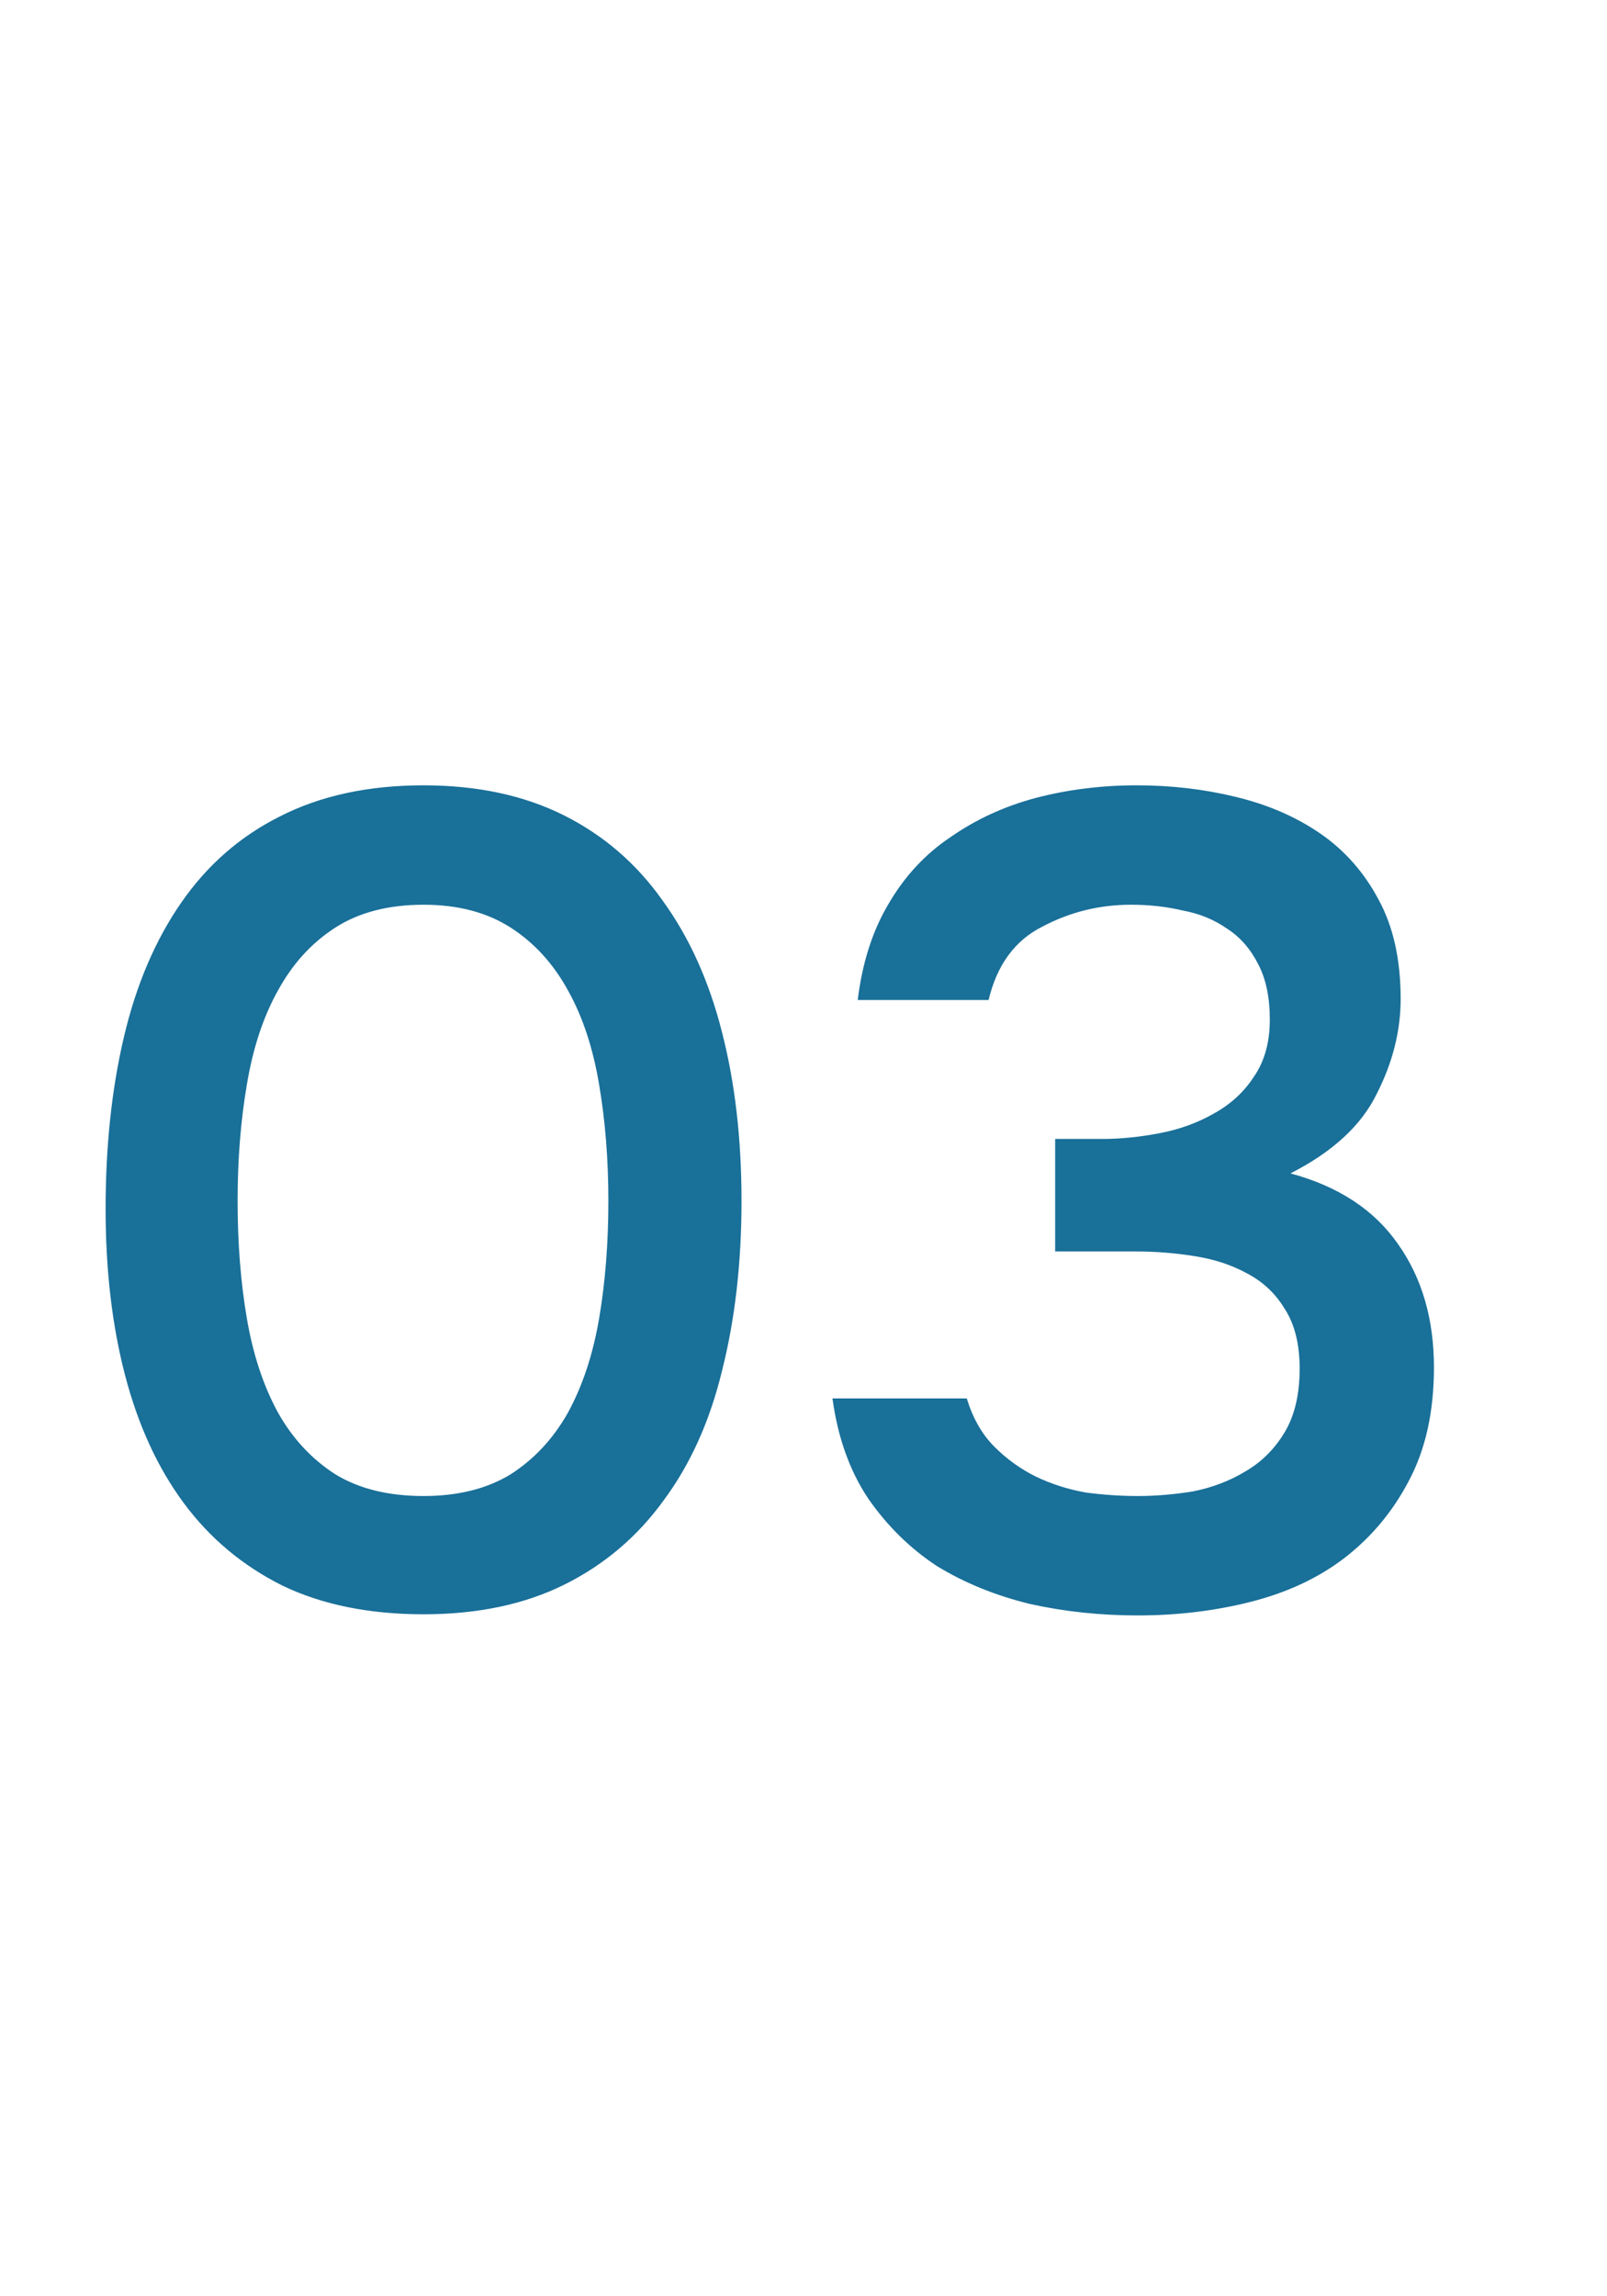 <svg width="35" height="50" viewBox="0 0 35 50" fill="none" xmlns="http://www.w3.org/2000/svg">
<path d="M16.15 26.15C16.15 27.5 16.008 28.733 15.725 29.85C15.458 30.95 15.033 31.892 14.45 32.675C13.883 33.458 13.167 34.067 12.3 34.5C11.433 34.933 10.408 35.15 9.225 35.15C8.042 35.15 7.017 34.942 6.15 34.525C5.283 34.092 4.567 33.492 4 32.725C3.433 31.958 3.008 31.033 2.725 29.95C2.442 28.867 2.3 27.658 2.3 26.325C2.3 24.958 2.433 23.708 2.7 22.575C2.967 21.442 3.383 20.467 3.95 19.65C4.517 18.833 5.233 18.208 6.1 17.775C6.983 17.325 8.025 17.1 9.225 17.1C10.392 17.1 11.408 17.317 12.275 17.75C13.142 18.183 13.858 18.8 14.425 19.6C15.008 20.4 15.442 21.358 15.725 22.475C16.008 23.575 16.15 24.8 16.15 26.15ZM5.175 26.15C5.175 27.067 5.242 27.917 5.375 28.7C5.508 29.483 5.733 30.167 6.05 30.75C6.367 31.317 6.783 31.767 7.3 32.1C7.817 32.417 8.458 32.575 9.225 32.575C9.975 32.575 10.608 32.417 11.125 32.1C11.642 31.767 12.058 31.317 12.375 30.75C12.692 30.167 12.917 29.483 13.05 28.7C13.183 27.917 13.25 27.067 13.25 26.15C13.25 25.25 13.183 24.408 13.05 23.625C12.917 22.825 12.692 22.142 12.375 21.575C12.058 20.992 11.642 20.533 11.125 20.2C10.608 19.867 9.975 19.7 9.225 19.7C8.458 19.7 7.817 19.867 7.3 20.2C6.783 20.533 6.367 20.992 6.05 21.575C5.733 22.142 5.508 22.825 5.375 23.625C5.242 24.408 5.175 25.25 5.175 26.15ZM24.781 35.175C23.964 35.175 23.181 35.092 22.431 34.925C21.681 34.742 21.006 34.467 20.406 34.1C19.822 33.717 19.322 33.225 18.906 32.625C18.506 32.025 18.247 31.3 18.131 30.45H21.056C21.189 30.883 21.389 31.233 21.656 31.5C21.922 31.767 22.222 31.983 22.556 32.15C22.906 32.317 23.272 32.433 23.656 32.5C24.039 32.55 24.414 32.575 24.781 32.575C25.164 32.575 25.564 32.542 25.981 32.475C26.397 32.392 26.772 32.25 27.106 32.05C27.456 31.85 27.739 31.575 27.956 31.225C28.189 30.858 28.306 30.383 28.306 29.8C28.306 29.267 28.197 28.833 27.981 28.5C27.781 28.167 27.506 27.908 27.156 27.725C26.822 27.542 26.439 27.417 26.006 27.35C25.589 27.283 25.164 27.25 24.731 27.25H22.981V24.8H24.006C24.406 24.8 24.822 24.758 25.256 24.675C25.689 24.592 26.081 24.45 26.431 24.25C26.797 24.05 27.089 23.783 27.306 23.45C27.539 23.117 27.656 22.7 27.656 22.2C27.656 21.717 27.572 21.317 27.406 21C27.239 20.667 27.014 20.408 26.731 20.225C26.447 20.025 26.122 19.892 25.756 19.825C25.406 19.742 25.031 19.7 24.631 19.7C23.947 19.7 23.306 19.858 22.706 20.175C22.106 20.475 21.714 21.008 21.531 21.775H18.681C18.781 20.958 19.006 20.258 19.356 19.675C19.706 19.075 20.156 18.592 20.706 18.225C21.256 17.842 21.872 17.558 22.556 17.375C23.256 17.192 23.989 17.1 24.756 17.1C25.506 17.1 26.222 17.183 26.906 17.35C27.606 17.517 28.222 17.783 28.756 18.15C29.289 18.517 29.714 19 30.031 19.6C30.347 20.183 30.506 20.9 30.506 21.75C30.506 22.45 30.331 23.142 29.981 23.825C29.647 24.508 29.022 25.083 28.106 25.55C29.156 25.833 29.939 26.35 30.456 27.1C30.972 27.833 31.231 28.725 31.231 29.775C31.231 30.742 31.047 31.567 30.681 32.25C30.331 32.917 29.864 33.475 29.281 33.925C28.714 34.358 28.039 34.675 27.256 34.875C26.472 35.075 25.647 35.175 24.781 35.175Z" fill="#197099"/>
</svg>
